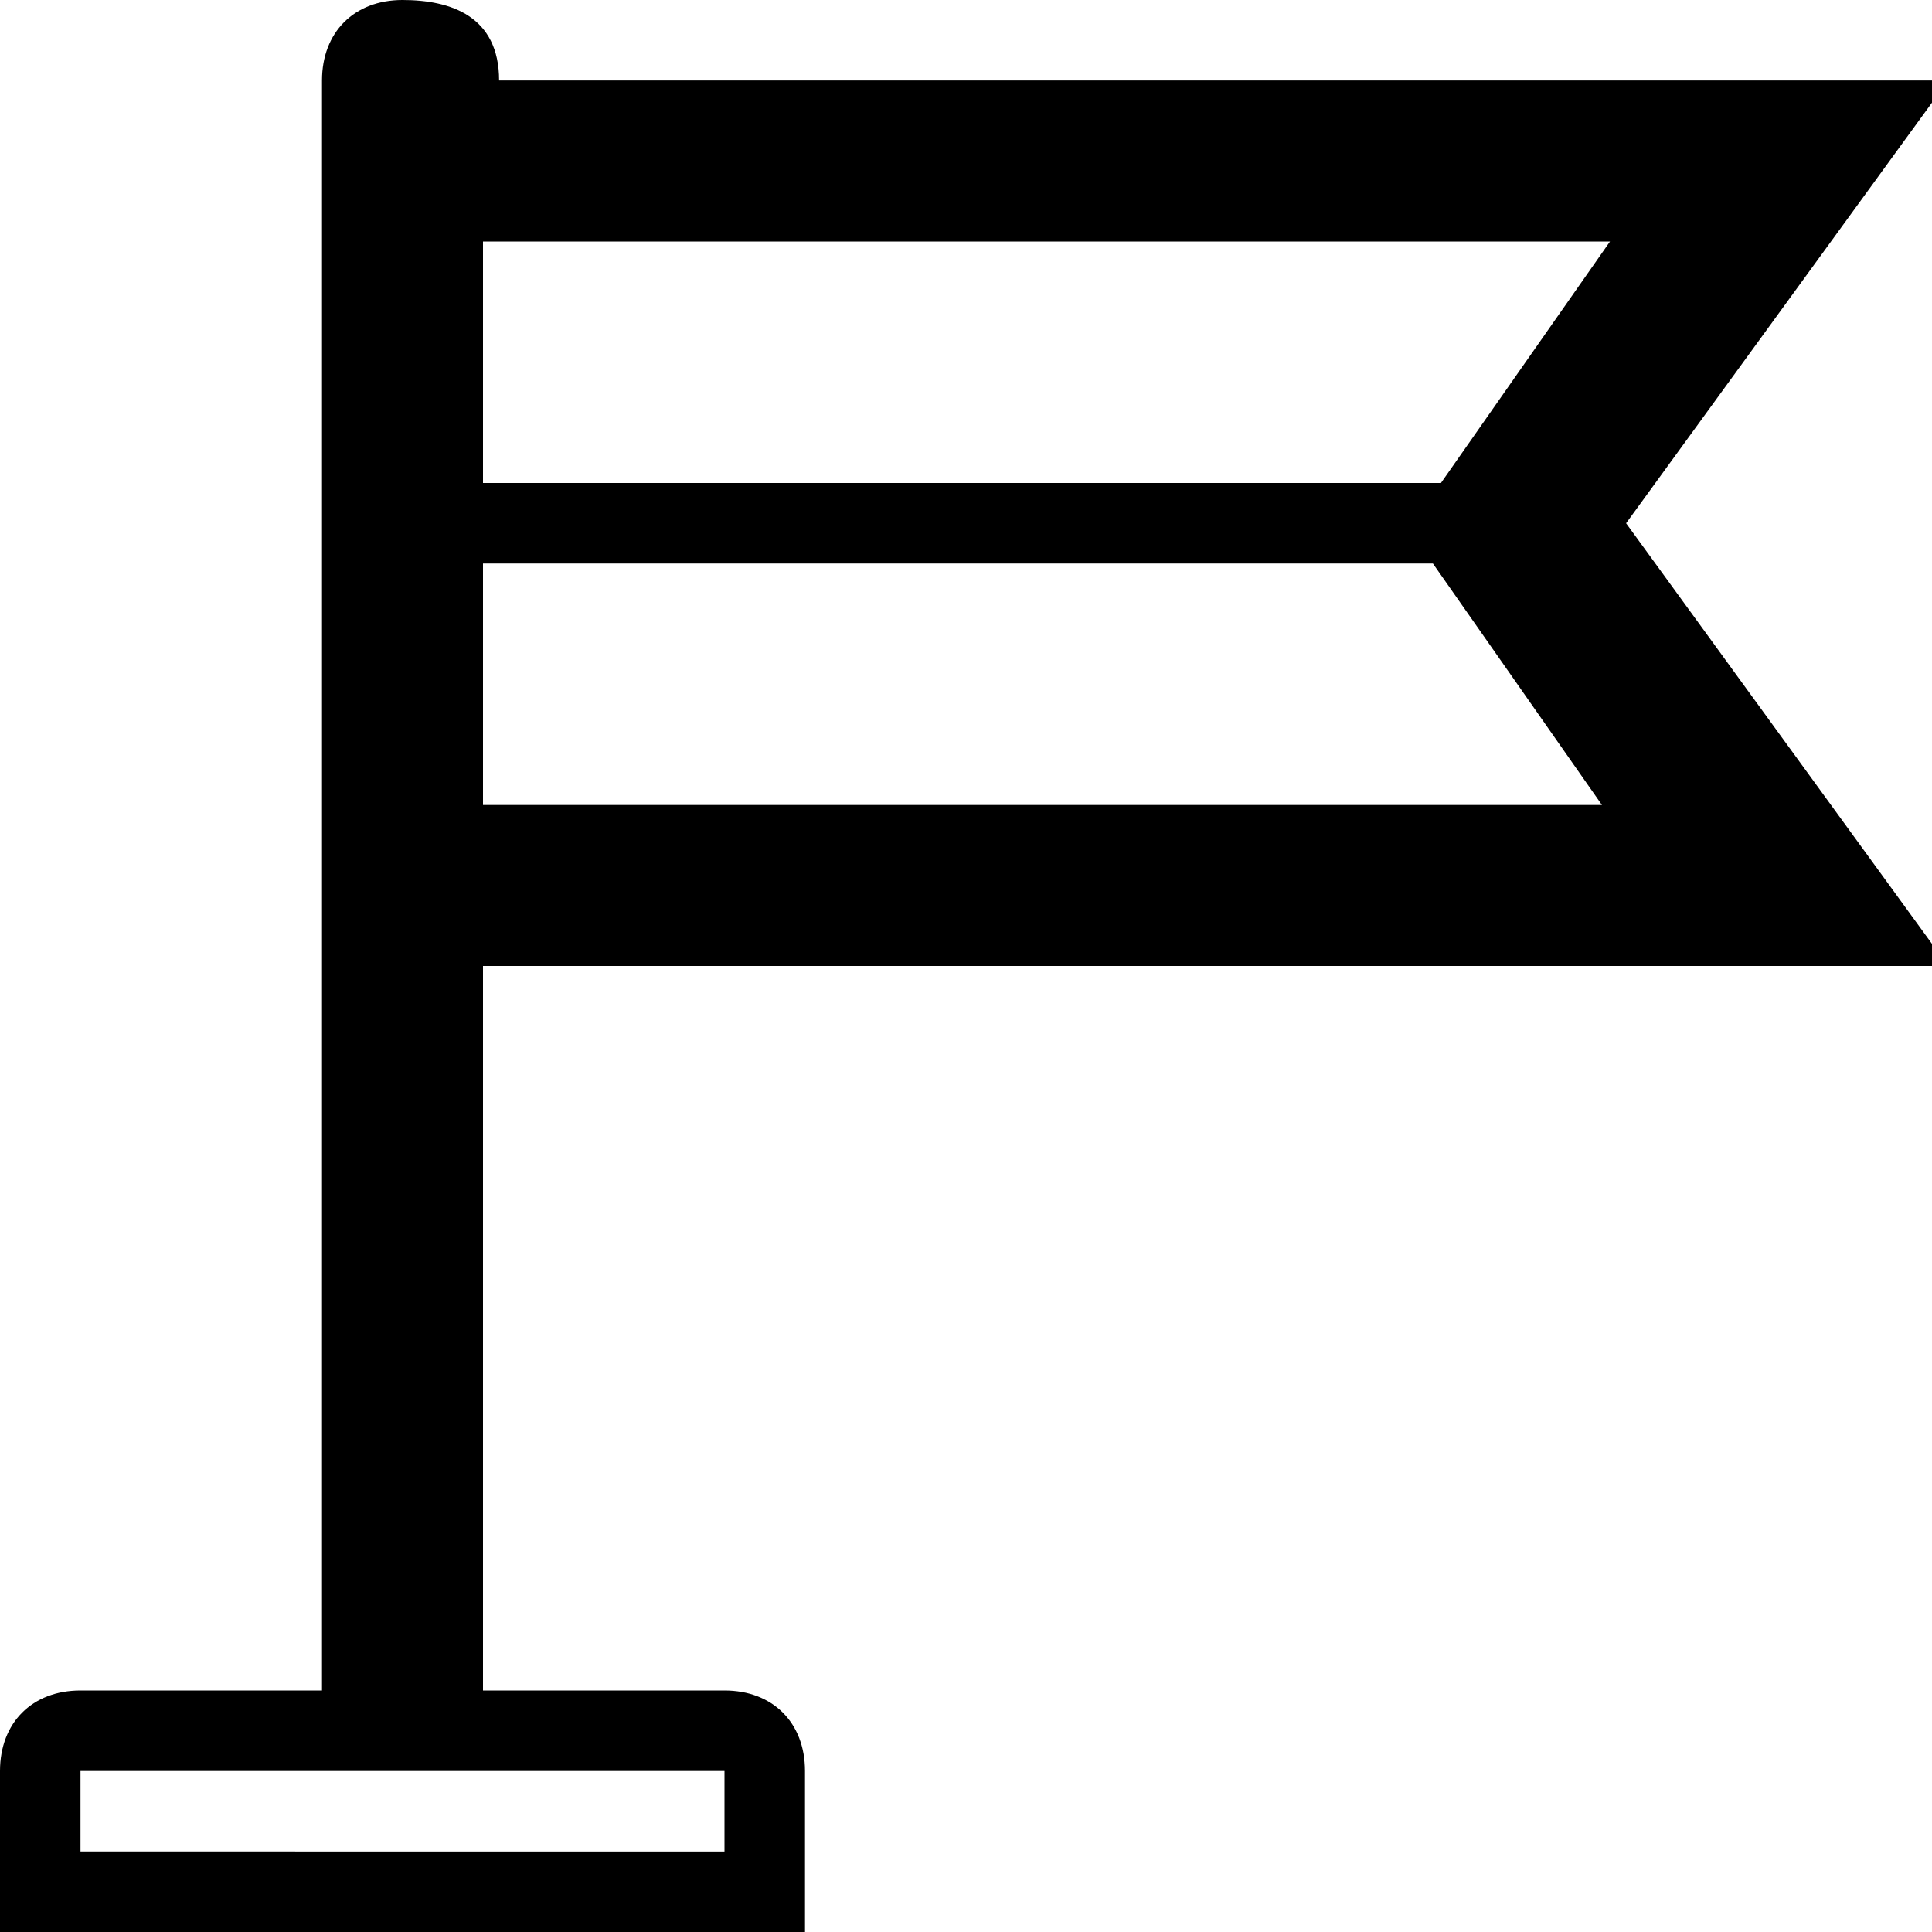 <?xml version="1.0" ?><!DOCTYPE svg  PUBLIC '-//W3C//DTD SVG 1.1//EN'  'http://www.w3.org/Graphics/SVG/1.1/DTD/svg11.dtd'><svg enable-background="new 0 0 24 24" height="24px" id="Layer_1" version="1.1" viewBox="0 0 24 24" width="24px" xml:space="preserve" xmlns="http://www.w3.org/2000/svg" xmlns:xlink="http://www.w3.org/1999/xlink"><path d="M24.2,12l-4-5.5l4-5.5h-18c0-0.8-0.6-1-1.2-1S4,0.4,4,1v20H1c-0.6,0-1,0.4-1,1v2h10v-2c0-0.6-0.4-1-1-1H6v-9H24.2z M6,3h14  l-2.1,3H6V3z M6,7h11.8l2.1,3H6V7z M9,22v1H1v-1H9z"/></svg>